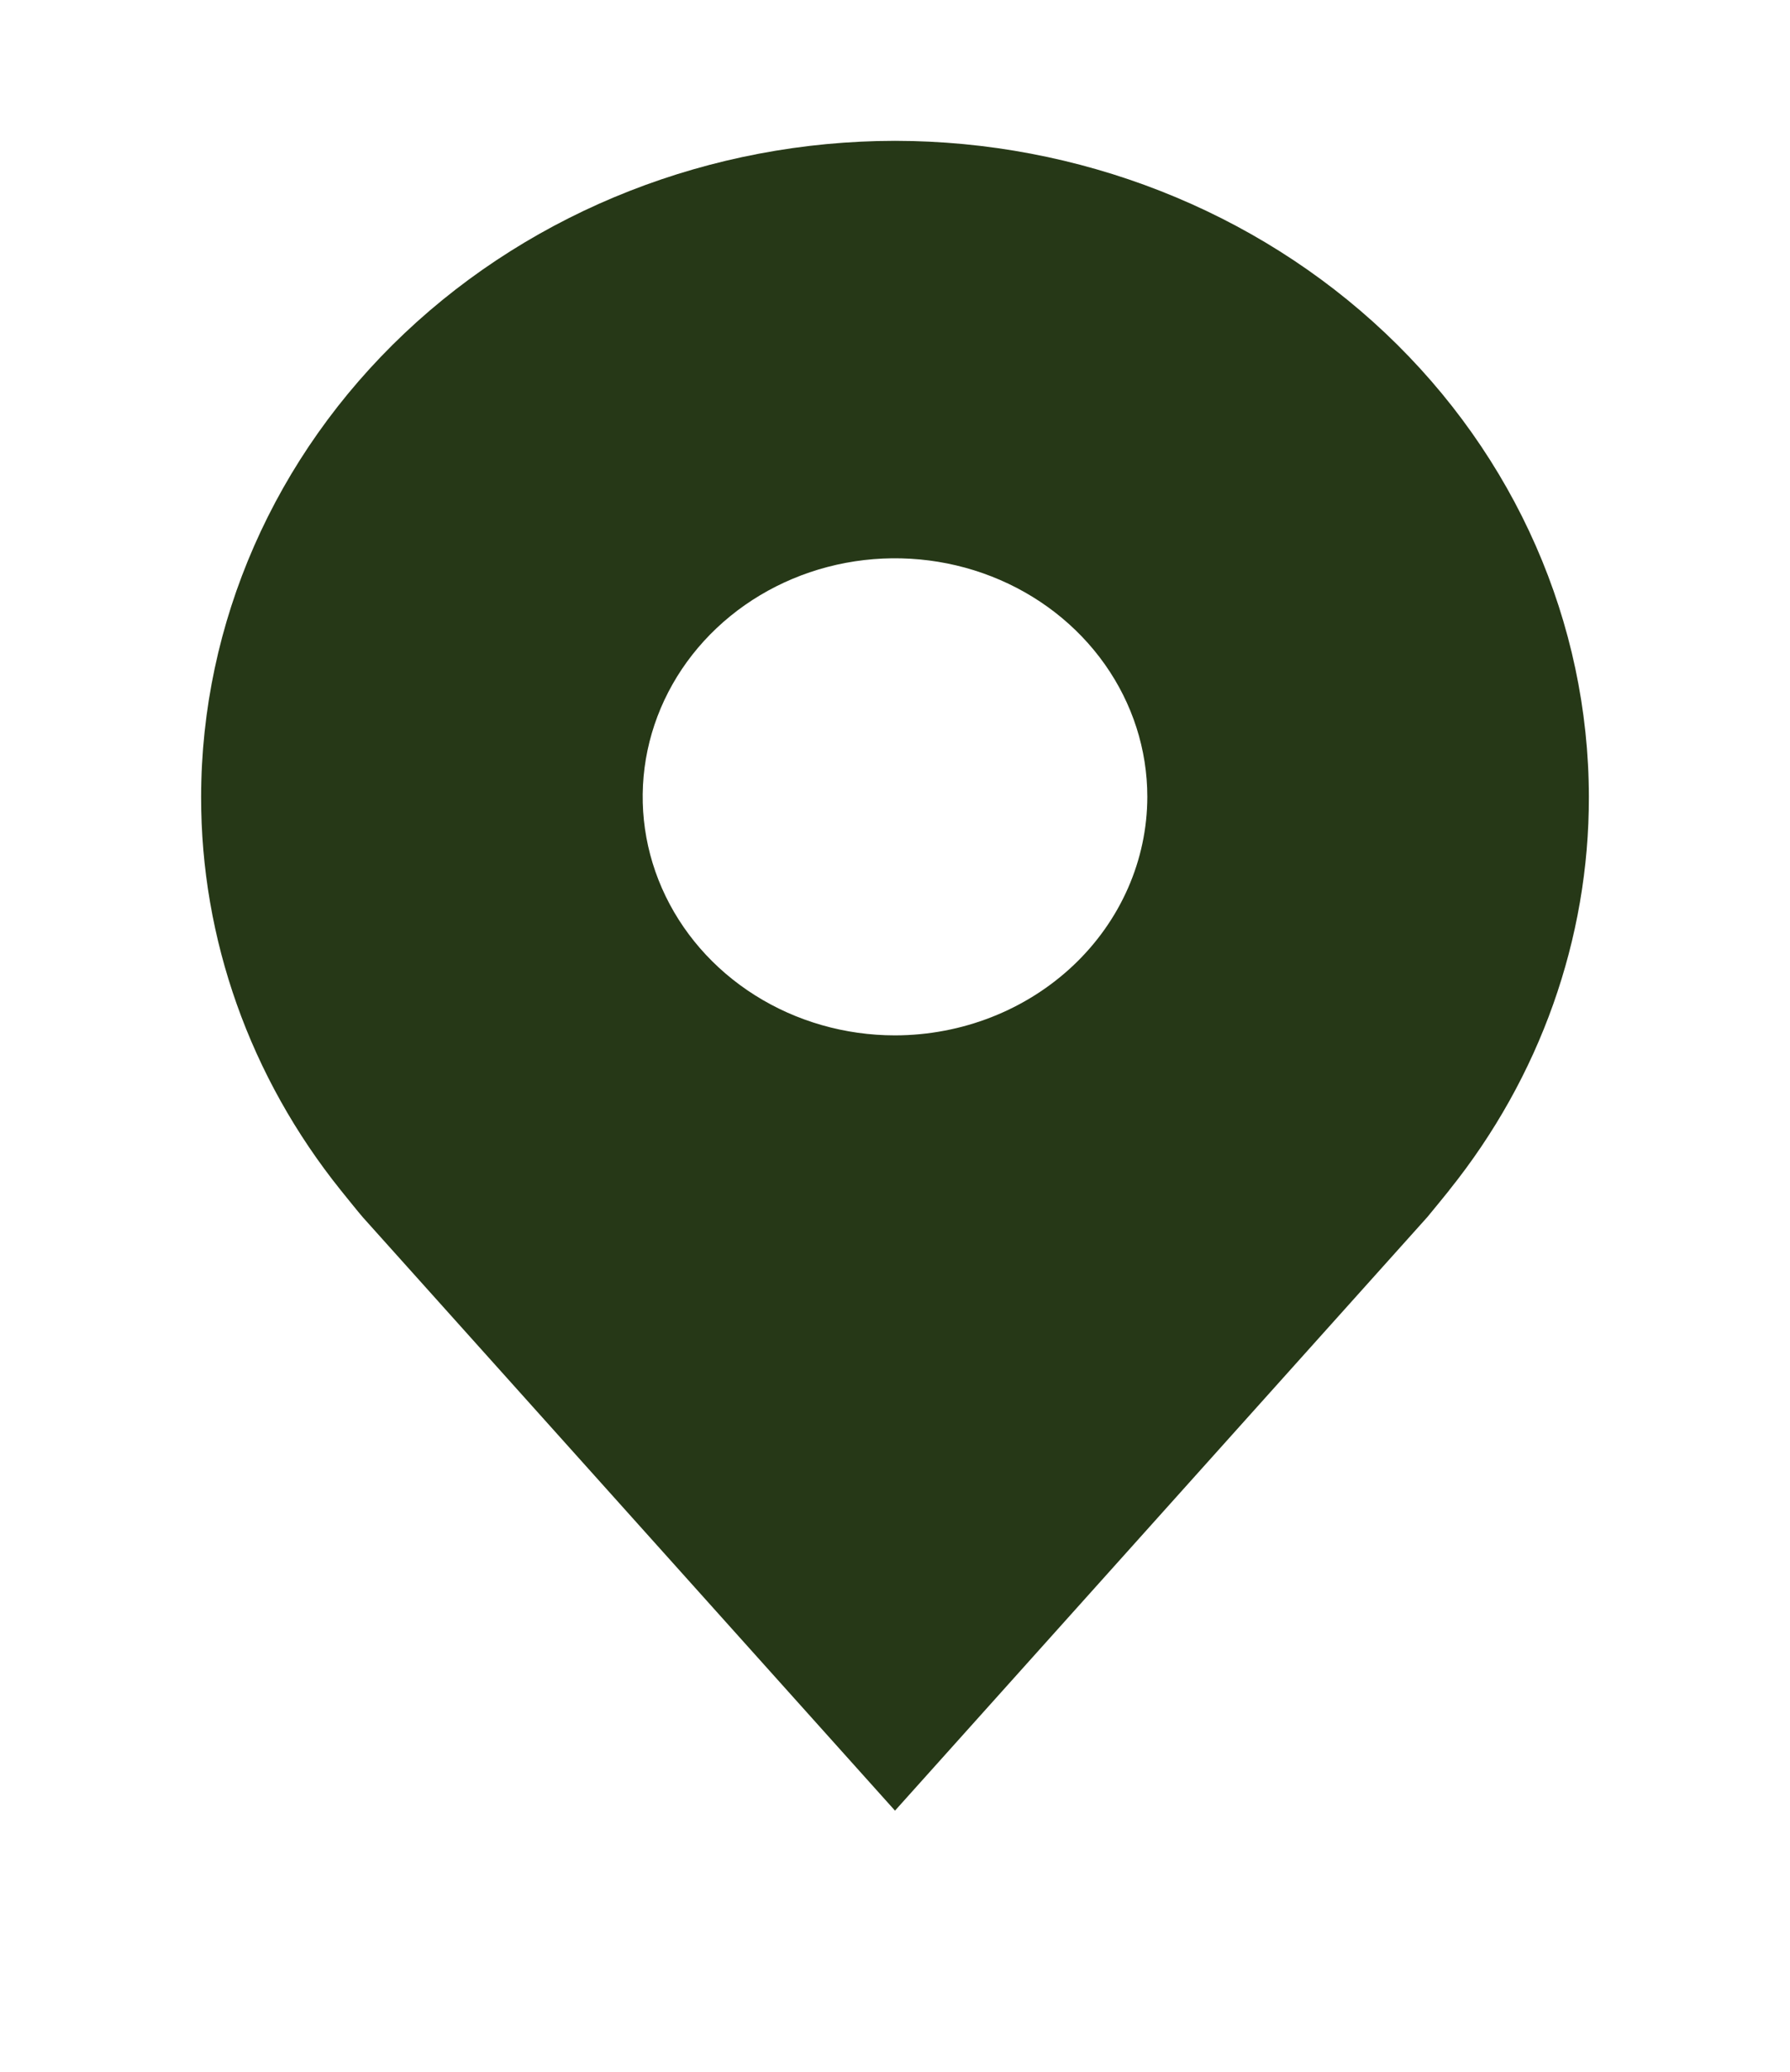 <?xml version="1.0" encoding="UTF-8"?> <svg xmlns="http://www.w3.org/2000/svg" width="356" height="412" viewBox="0 0 356 412" fill="none"> <g filter="url(#filter0_d_202_2889)"> <path d="M178 24C141.413 24.041 106.338 37.795 80.467 62.247C54.596 86.698 40.043 119.849 40 154.429C39.956 182.687 49.723 210.178 67.801 232.686C67.801 232.686 71.564 237.369 72.179 238.045L178 356L283.871 237.986C284.423 237.357 288.199 232.686 288.199 232.686L288.212 232.65C306.281 210.153 316.043 182.674 316 154.429C315.957 119.849 301.404 86.698 275.533 62.247C249.662 37.795 214.587 24.041 178 24ZM178 201.857C168.075 201.857 158.373 199.076 150.121 193.864C141.868 188.652 135.436 181.245 131.638 172.579C127.84 163.912 126.846 154.376 128.782 145.176C130.719 135.975 135.498 127.525 142.516 120.892C149.534 114.258 158.476 109.741 168.21 107.911C177.944 106.081 188.034 107.021 197.204 110.61C206.373 114.2 214.211 120.279 219.725 128.079C225.239 135.878 228.182 145.048 228.182 154.429C228.165 167.003 222.873 179.057 213.466 187.948C204.058 196.839 191.304 201.841 178 201.857Z" fill="#263817"></path> </g> <defs> <filter id="filter0_d_202_2889" x="0" y="0" width="356" height="412" filterUnits="userSpaceOnUse" color-interpolation-filters="sRGB"> <feFlood flood-opacity="0" result="BackgroundImageFix"></feFlood> <feColorMatrix in="SourceAlpha" type="matrix" values="0 0 0 0 0 0 0 0 0 0 0 0 0 0 0 0 0 0 127 0" result="hardAlpha"></feColorMatrix> <feOffset dy="4"></feOffset> <feGaussianBlur stdDeviation="5"></feGaussianBlur> <feComposite in2="hardAlpha" operator="out"></feComposite> <feColorMatrix type="matrix" values="0 0 0 0 0 0 0 0 0 0 0 0 0 0 0 0 0 0 0.15 0"></feColorMatrix> <feBlend mode="normal" in2="BackgroundImageFix" result="effect1_dropShadow_202_2889"></feBlend> <feBlend mode="normal" in="SourceGraphic" in2="effect1_dropShadow_202_2889" result="shape"></feBlend> </filter> </defs> </svg> 